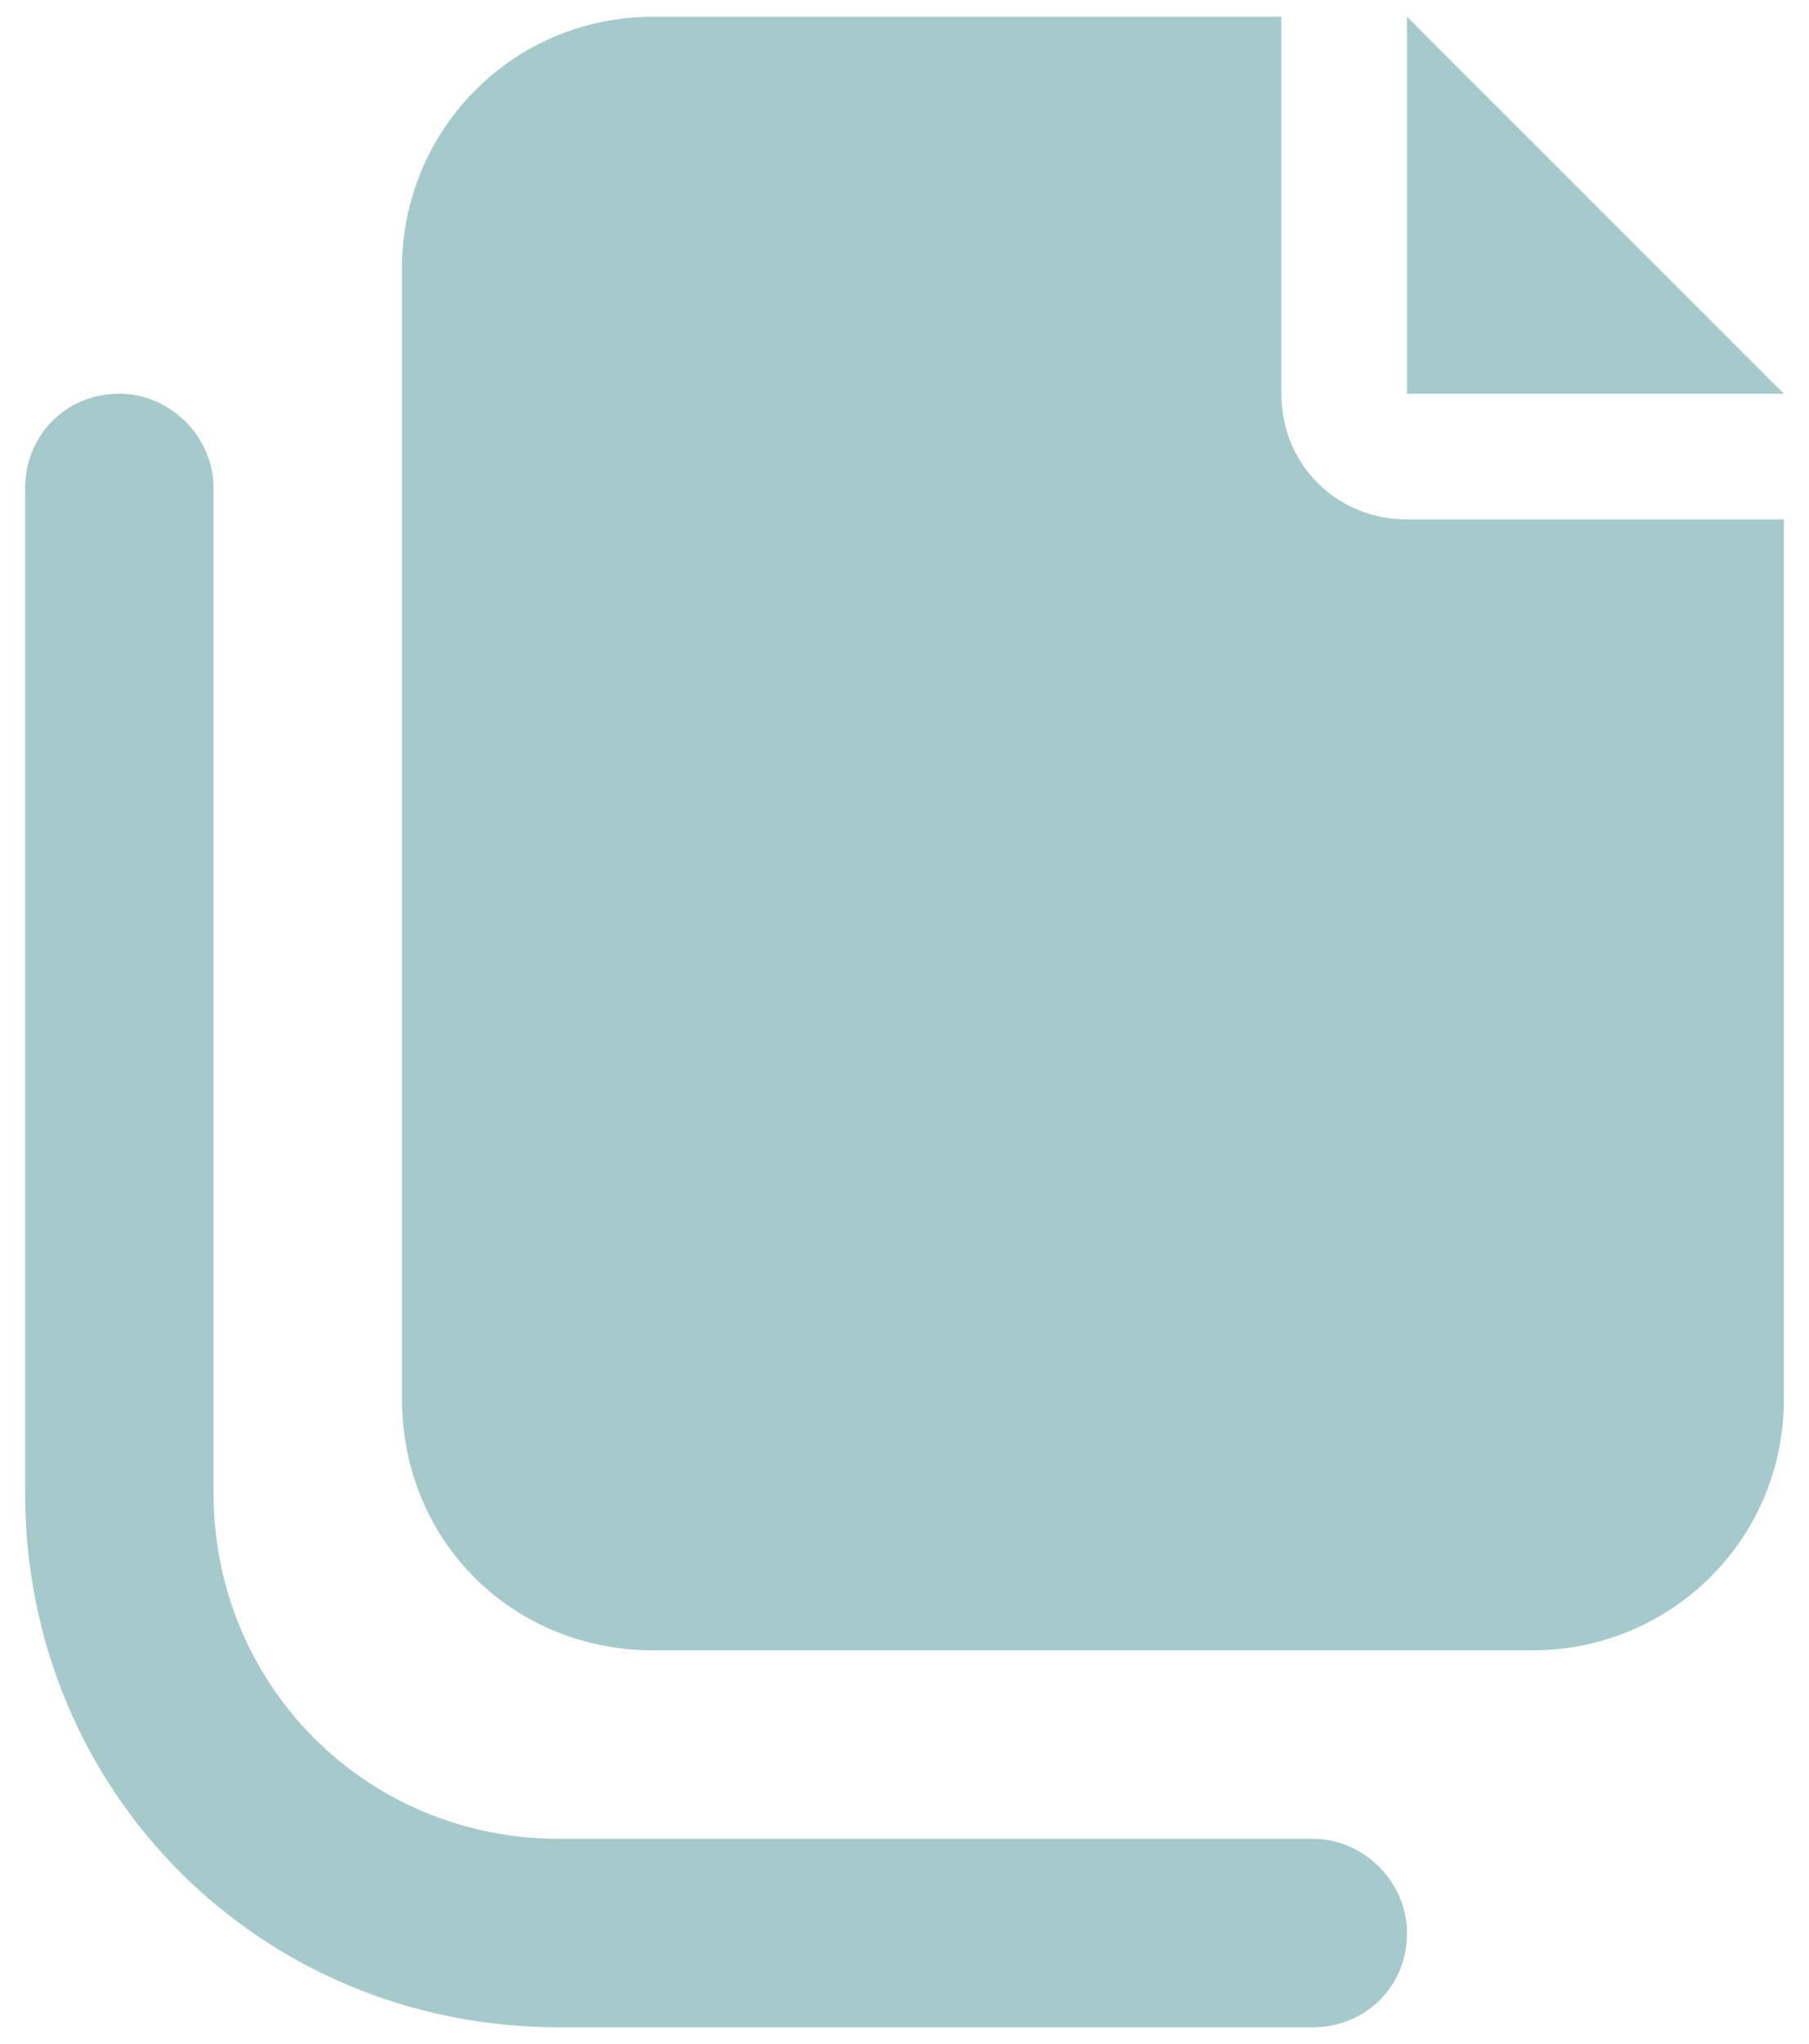 <svg xmlns="http://www.w3.org/2000/svg" width="54" height="61" viewBox="0 0 54 61" fill="none"><path d="M38.25 0.5V11.75C38.25 13.859 39.891 15.5 42 15.5H53.25V41.75C53.25 45.969 49.852 49.25 45.75 49.25H19.5C15.281 49.25 12 45.969 12 41.75V8C12 3.898 15.281 0.5 19.5 0.5H38.25ZM53.25 11.75H47.859H45.75H42V8V5.891V0.5L45.75 4.25L49.5 8L53.25 11.75ZM6.375 14.562V44.562C6.375 50.305 10.945 54.875 16.688 54.875H39.188C40.711 54.875 42 56.164 42 57.688C42 59.328 40.711 60.5 39.188 60.5H16.688C7.781 60.5 0.75 53.469 0.75 44.562V14.562C0.75 13.039 1.922 11.75 3.562 11.75C5.086 11.75 6.375 13.039 6.375 14.562Z" fill="#A6C9CB"/></svg>
